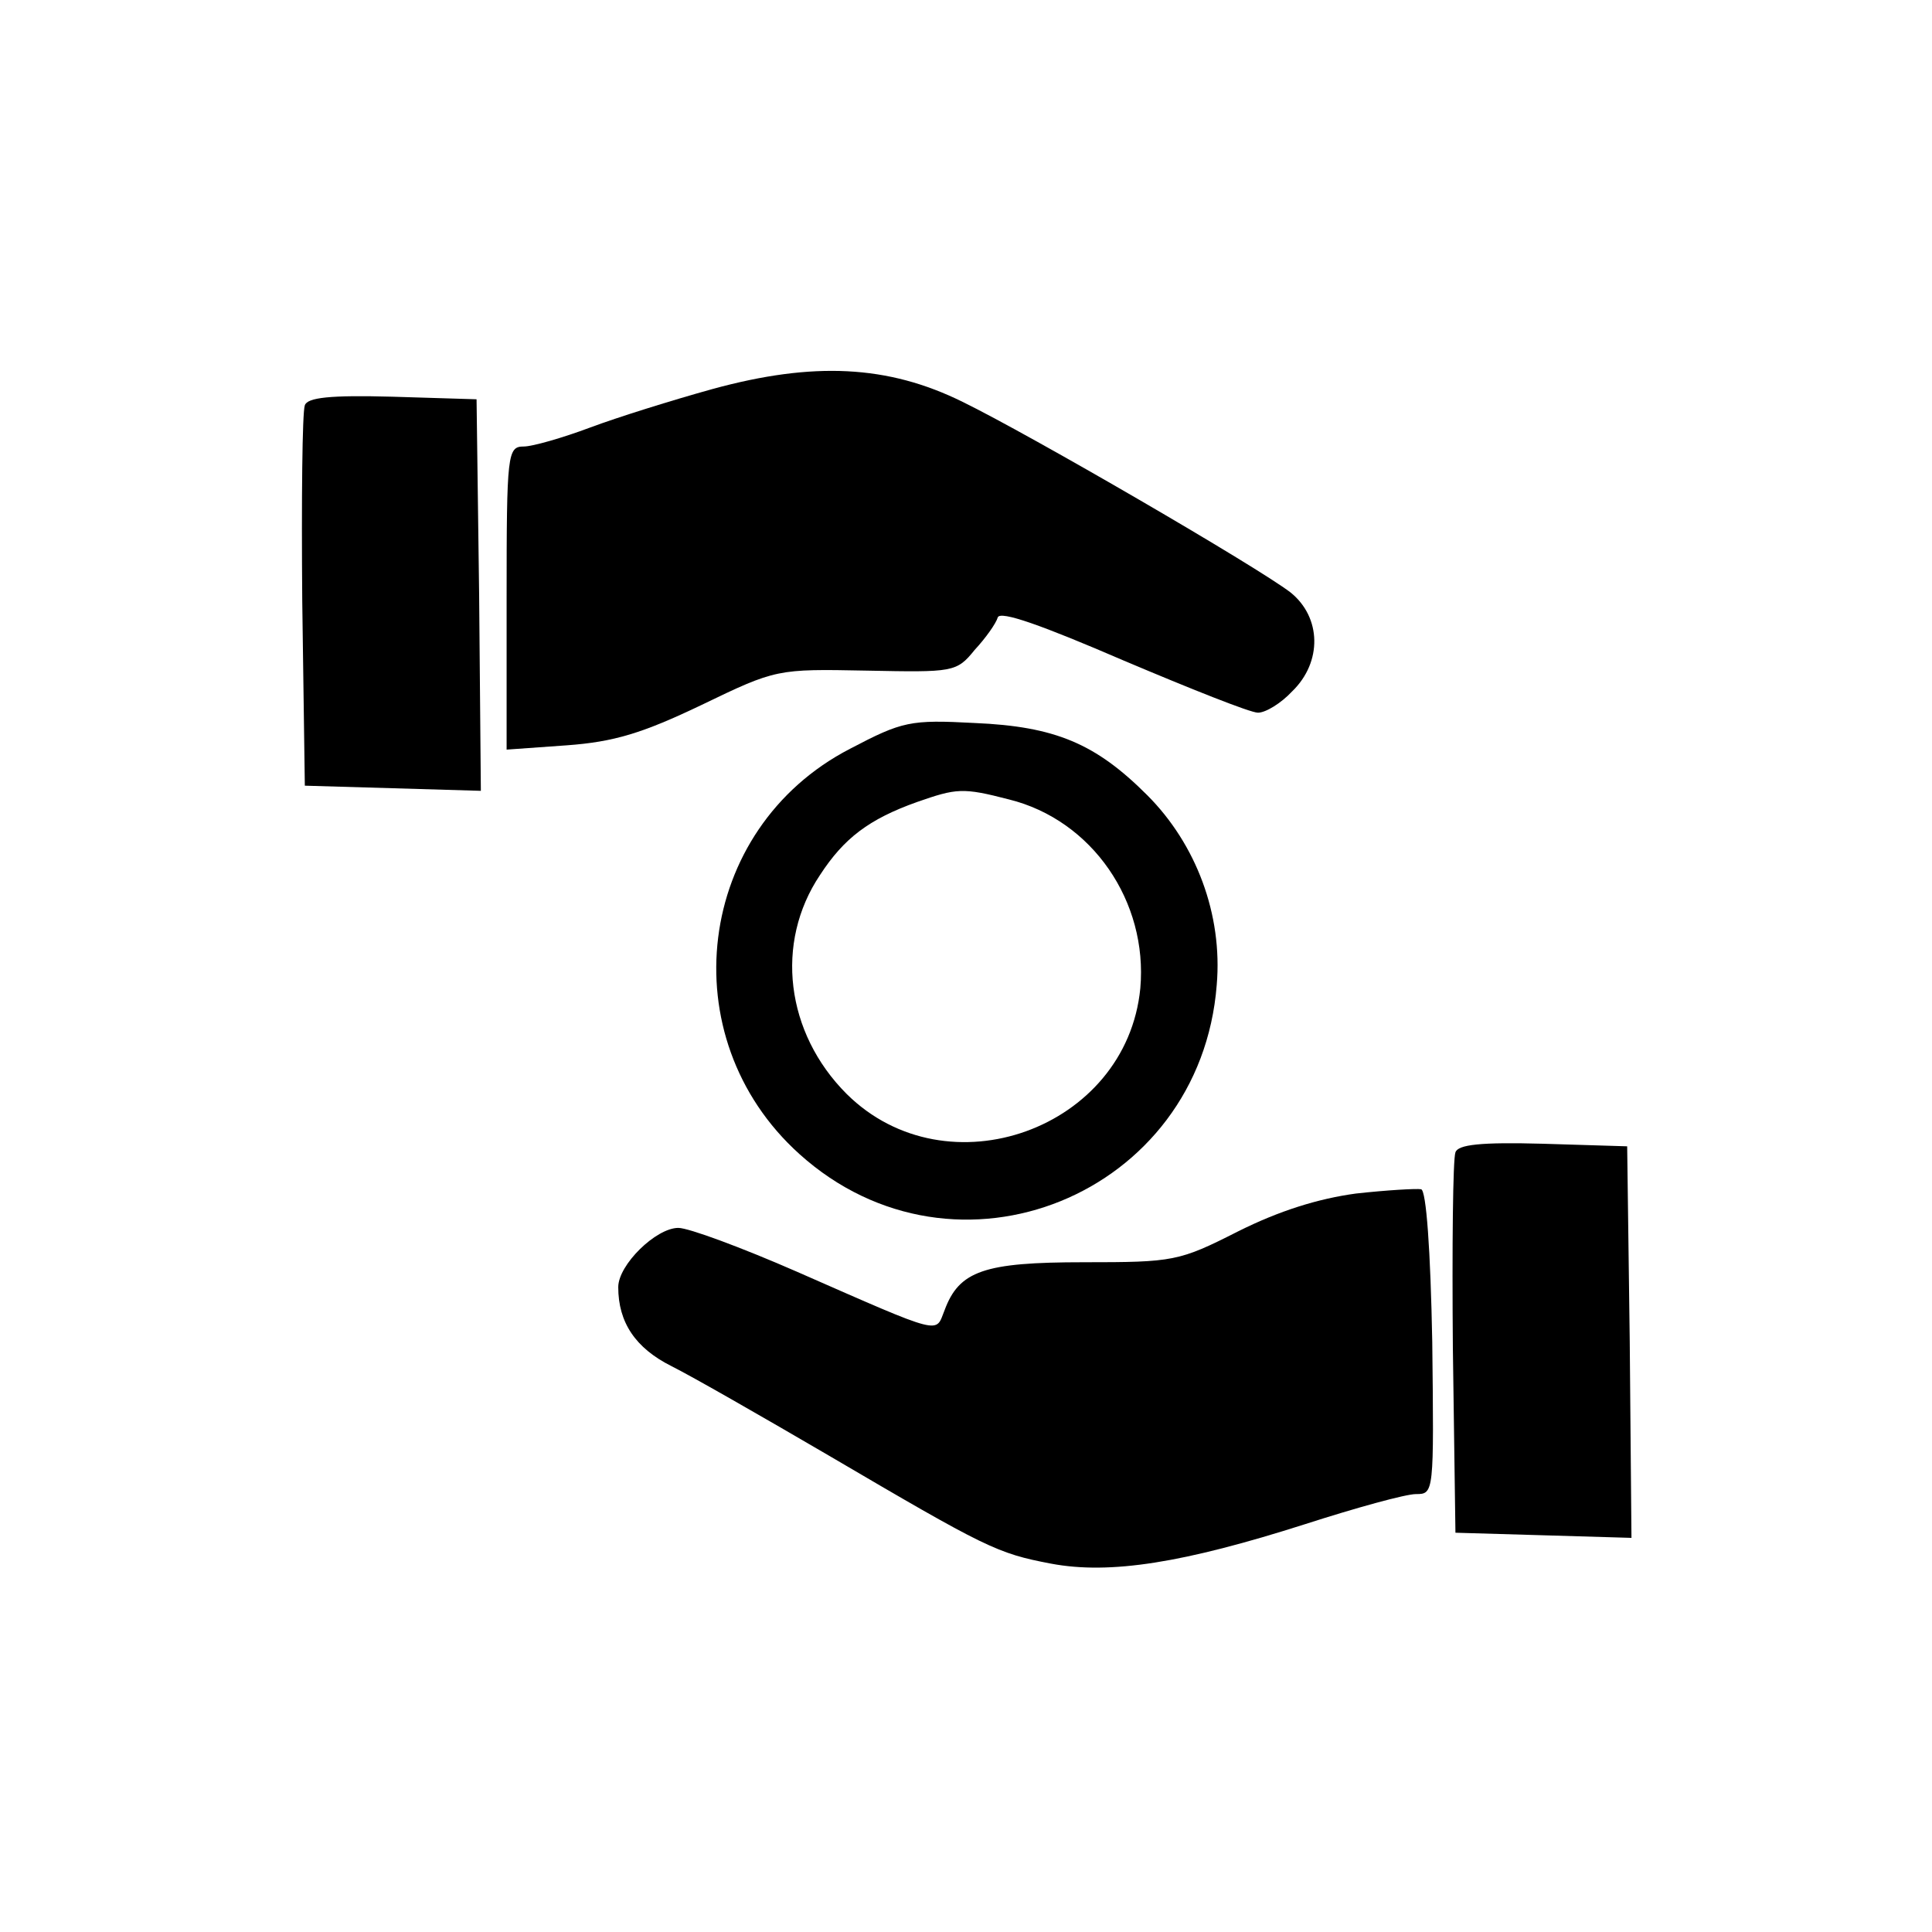 <svg xmlns="http://www.w3.org/2000/svg" width="225pt" height="225pt" viewBox="0 0 225 225" preserveAspectRatio="xMidYMid meet"><g transform="translate(0,225) scale(0.1,-0.1)" fill="#000000" stroke="none"><path d="M830 1797 c-47 -13 -111 -33 -143 -45 -32 -12 -67 -22 -77 -22 -19 0 -20 -8 -20 -176 l0 -177 70 5 c55 4 88 14 157 47 87 42 88 42 192 40 101 -2 105 -2 126 24 13 14 25 31 27 38 3 8 51 -9 146 -50 78 -33 148 -61 157 -61 9 0 27 11 40 25 35 34 34 86 -2 115 -39 30 -304 184 -382 222 -87 43 -174 47 -291 15z"></path><path d="M355 1778 c-3 -8 -4 -110 -3 -228 l3 -215 103 -3 102 -3 -2 228 -3 228 -98 3 c-73 2 -99 -1 -102 -10z"></path><path d="M990 1378 c-180 -93 -210 -336 -59 -472 182 -164 467 -48 486 197 7 82 -24 164 -81 221 -60 60 -107 80 -201 84 -75 4 -84 2 -145 -30z m185 -59 c97 -24 162 -119 153 -220 -16 -164 -225 -239 -342 -123 -71 71 -84 176 -31 255 28 43 57 65 113 85 46 16 53 17 107 3z"></path><path d="M1695 908 c-3 -8 -4 -110 -3 -228 l3 -215 103 -3 102 -3 -2 228 -3 228 -98 3 c-73 2 -99 -1 -102 -10z"></path><path d="M1579 860 c-44 -6 -89 -20 -137 -44 -69 -35 -75 -36 -180 -36 -116 0 -145 -10 -162 -56 -11 -27 1 -31 -172 45 -64 28 -126 51 -138 51 -26 0 -70 -43 -70 -69 0 -41 20 -71 62 -92 24 -12 106 -59 183 -104 184 -108 196 -114 259 -126 69 -13 155 1 296 46 59 19 117 35 129 35 21 0 21 1 19 177 -2 107 -7 177 -13 178 -5 1 -40 -1 -76 -5z"></path></g></svg>